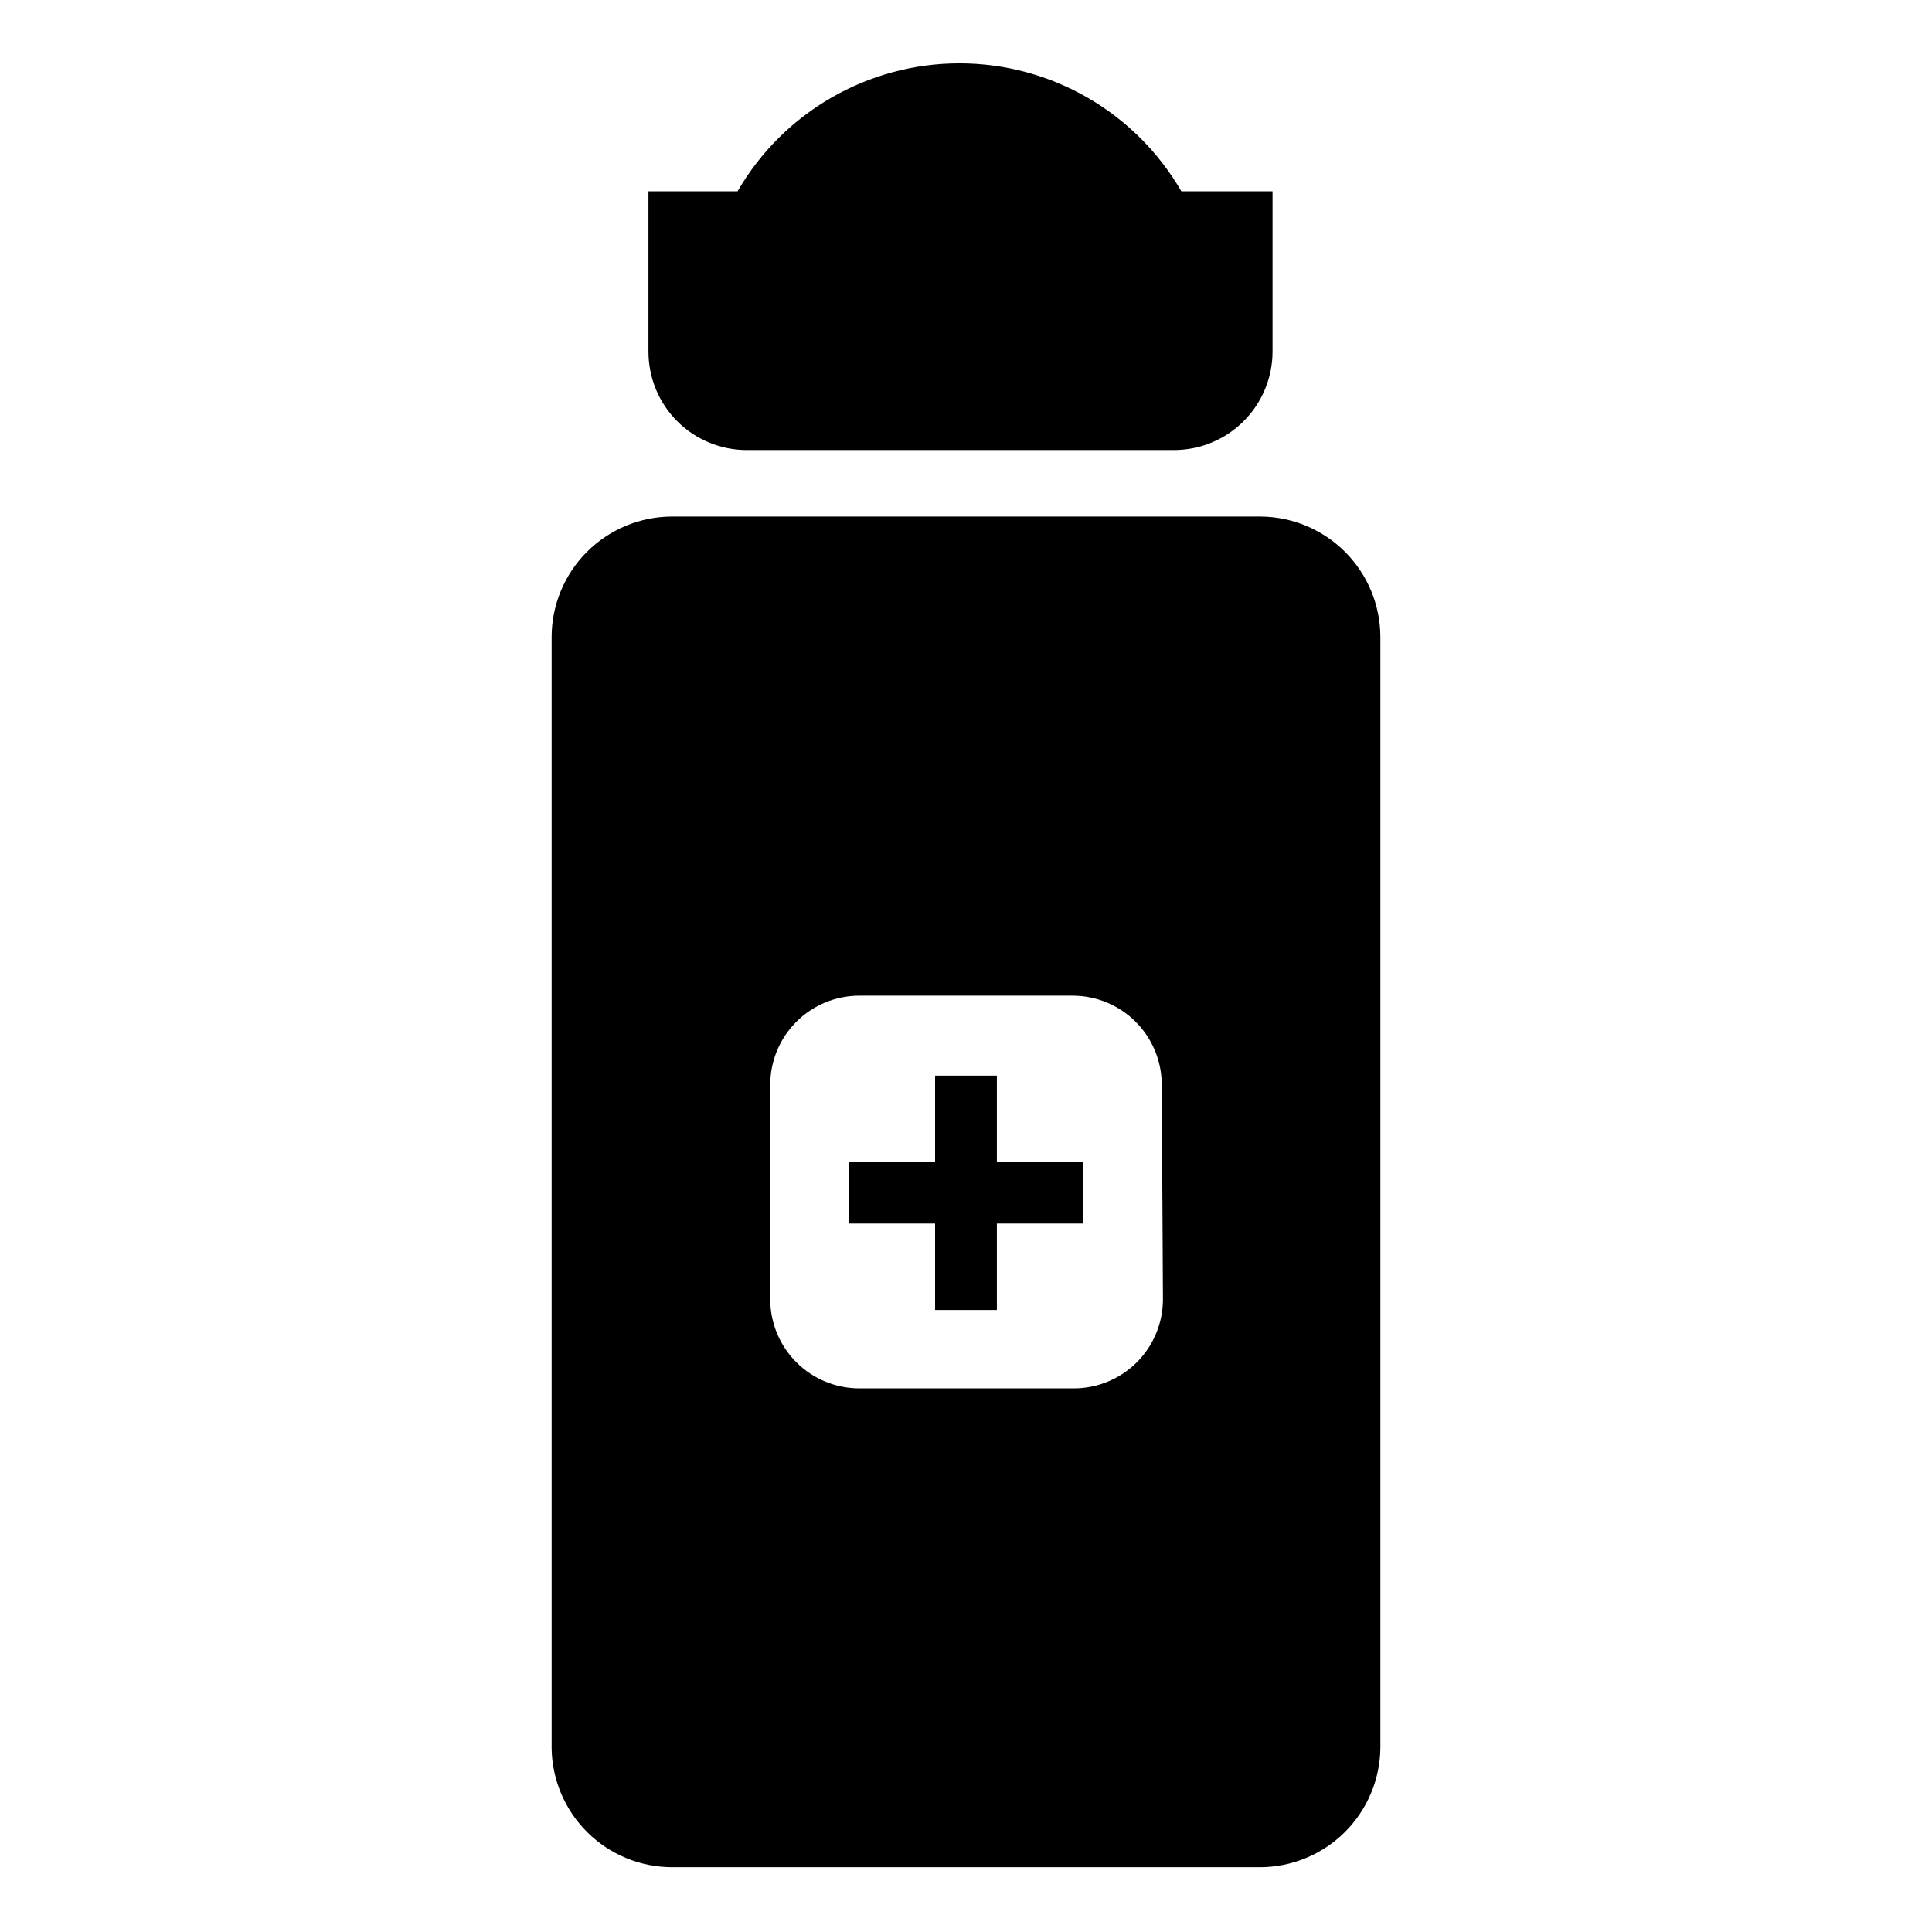 <?xml version="1.0" encoding="UTF-8"?>
<!-- The Best Svg Icon site in the world: iconSvg.co, Visit us! https://iconsvg.co -->
<svg fill="#000000" width="800px" height="800px" version="1.1" viewBox="144 144 512 512" xmlns="http://www.w3.org/2000/svg">
 <g>
  <path d="m477.93 280.89h-155.86c-8.449 0.02-16.547 3.387-22.523 9.359-5.973 5.977-9.34 14.074-9.359 22.523v294.57c0.125 8.379 3.535 16.379 9.5 22.266 5.961 5.891 14 9.203 22.383 9.223h155.86c8.383-0.02 16.422-3.332 22.387-9.223 5.961-5.887 9.371-13.887 9.496-22.266v-294.57c-0.02-8.449-3.387-16.547-9.359-22.523-5.977-5.973-14.074-9.34-22.523-9.359zm-25.738 207.43c0 6.262-2.488 12.27-6.918 16.699-4.43 4.426-10.438 6.914-16.699 6.914h-56.836c-6.266 0-12.27-2.488-16.699-6.914-4.43-4.43-6.918-10.438-6.918-16.699v-56.836c0-6.266 2.488-12.273 6.918-16.699 4.43-4.43 10.434-6.918 16.699-6.918h56.52c6.266 0 12.27 2.488 16.699 6.918 4.43 4.426 6.918 10.434 6.918 16.699z"/>
  <path d="m431.09 451.88h-22.91v-22.828h-16.371v22.828h-22.91v16.375h22.91v22.906h16.371v-22.906h22.91z"/>
  <path d="m457.07 194.7c-12.145-20.988-34.555-33.914-58.805-33.914s-46.66 12.926-58.805 33.914h-23.617v42.43h0.004c-0.023 6.926 2.715 13.574 7.602 18.477 4.891 4.902 11.531 7.66 18.453 7.66h113.2c6.934 0 13.582-2.754 18.48-7.656 4.902-4.898 7.656-11.547 7.656-18.48v-42.43z"/>
 </g>
</svg>
